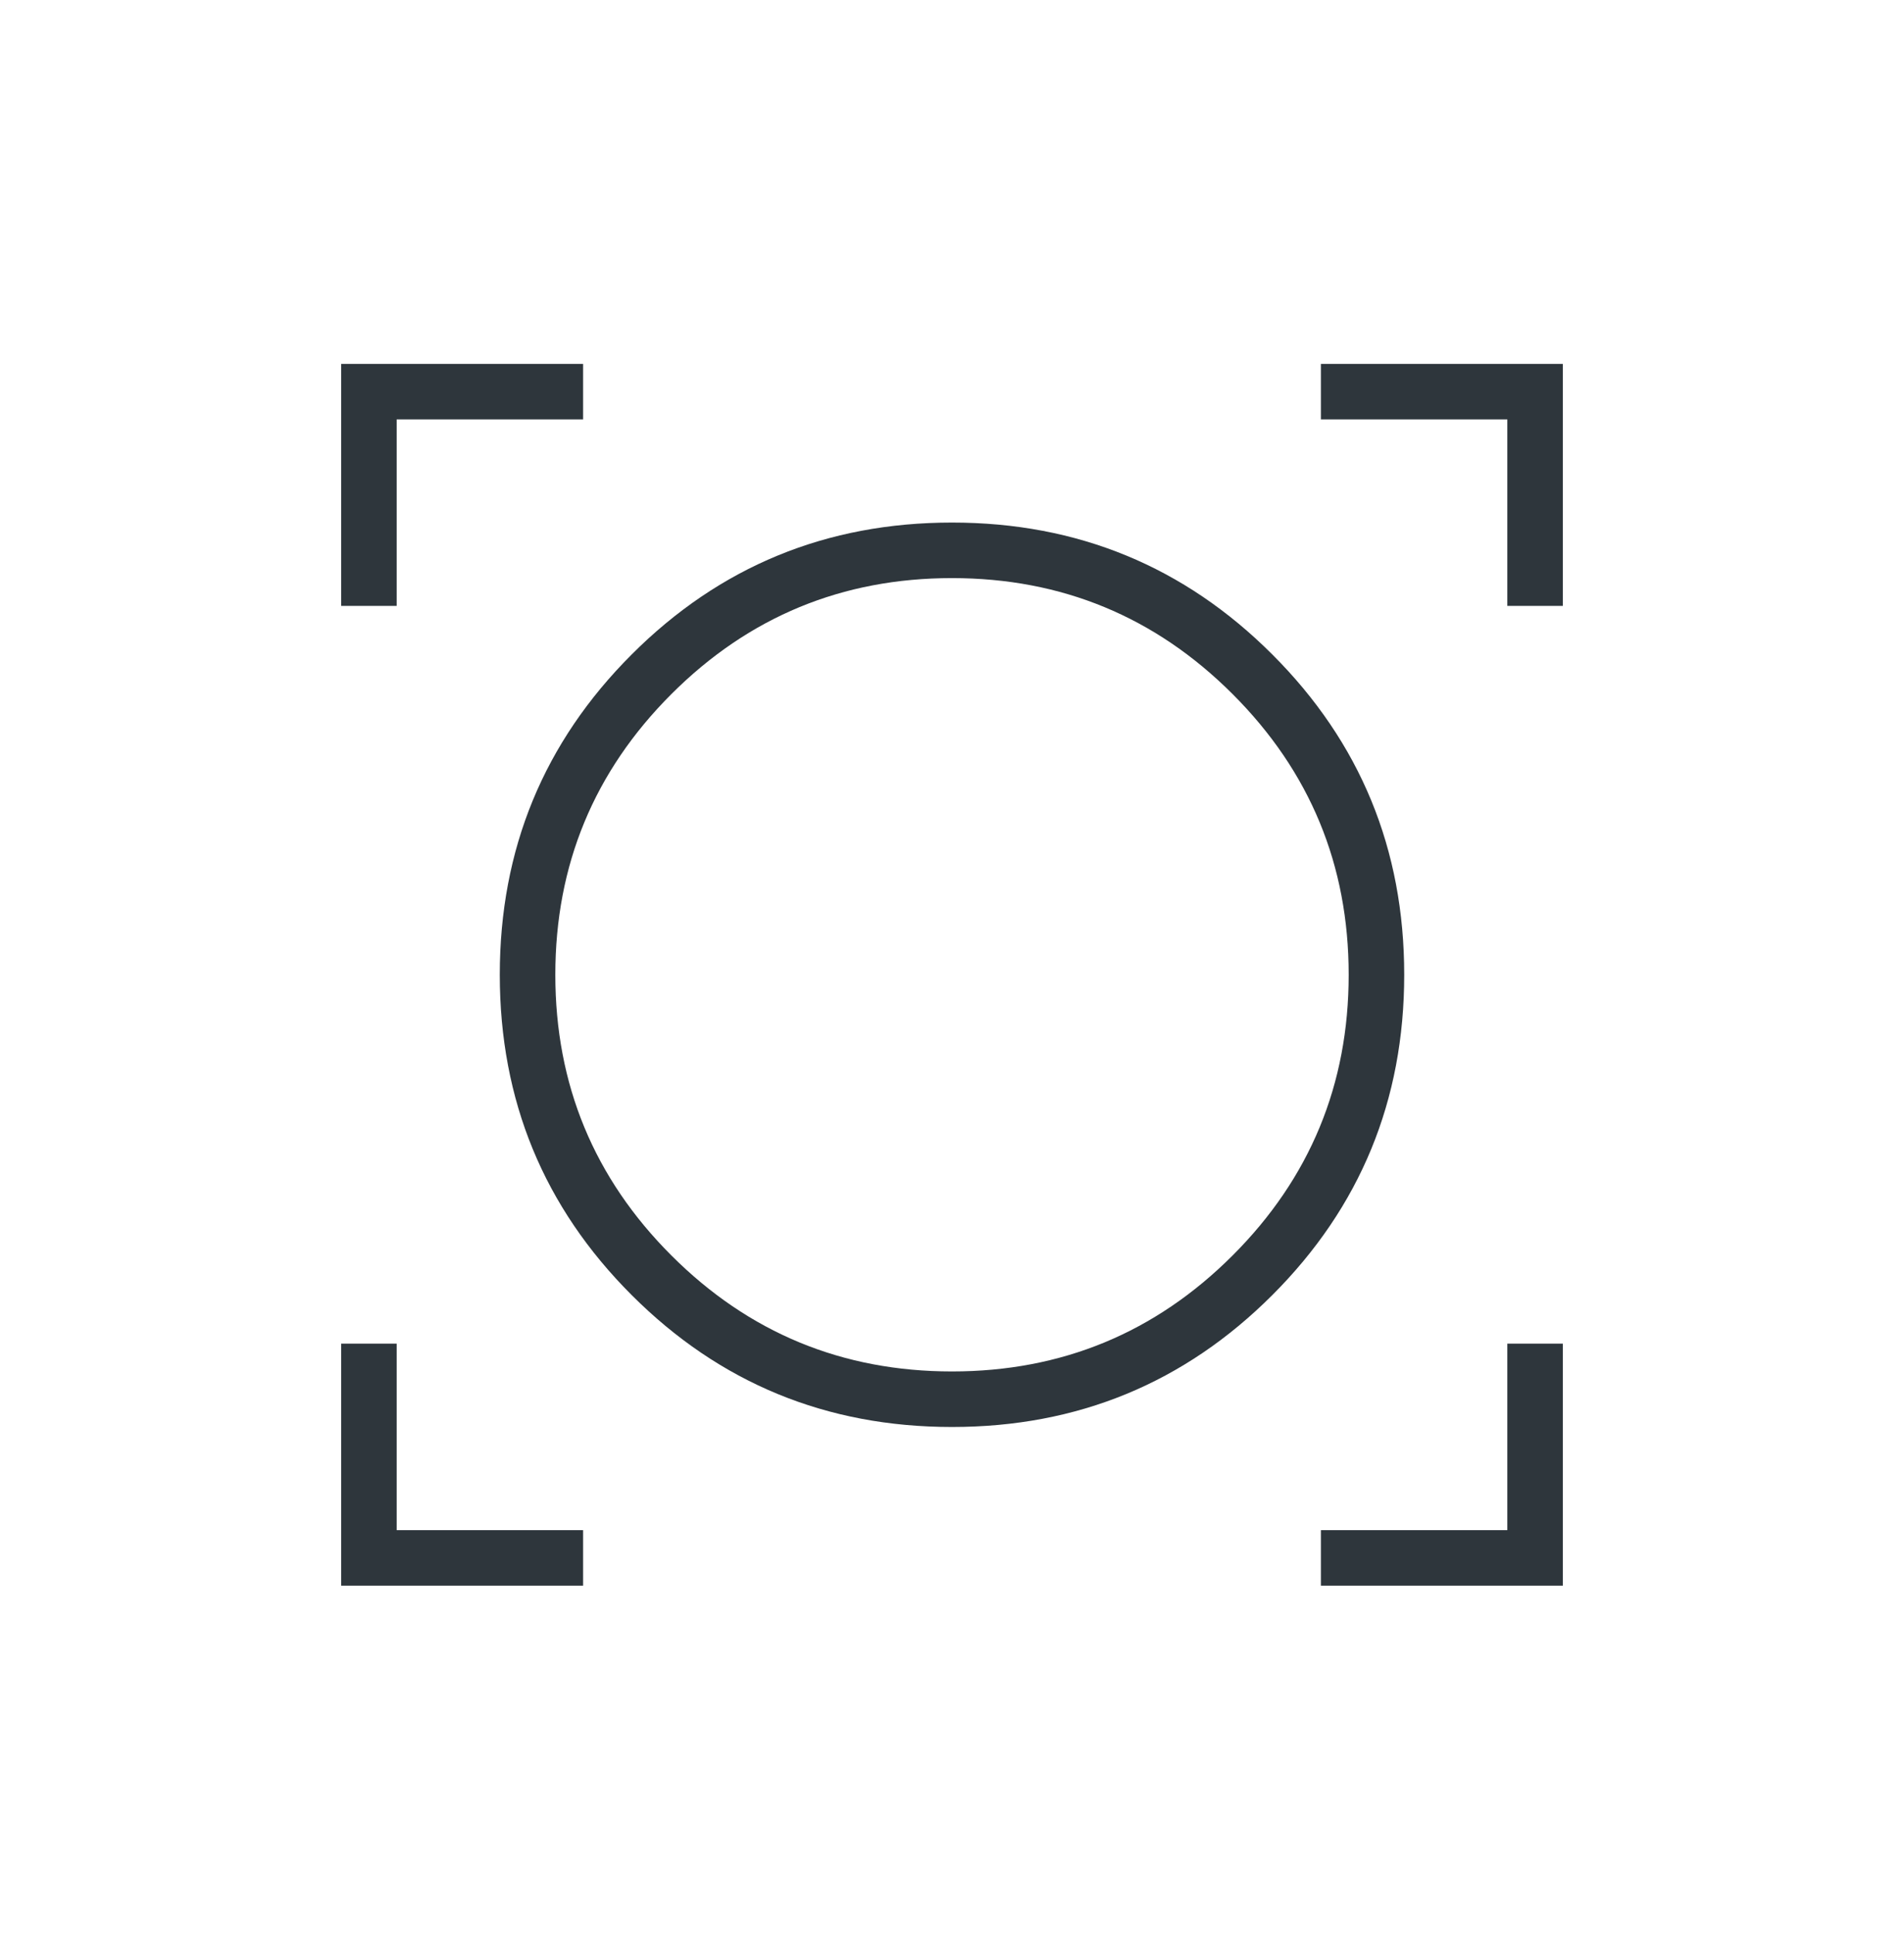 <svg width="65" height="66" viewBox="0 0 65 66" fill="none" xmlns="http://www.w3.org/2000/svg">
<mask id="mask0_3_361" style="mask-type:alpha" maskUnits="userSpaceOnUse" x="0" y="0" width="65" height="66">
<rect y="0.777" width="65" height="65" fill="#D9D9D9"/>
</mask>
<g mask="url(#mask0_3_361)">
<path d="M11.646 54.131V45.87H13.542V52.235H19.906V54.131H11.646ZM45.094 54.131V52.235H51.458V45.87H53.354V54.131H45.094ZM32.5 48.714C28.212 48.714 24.567 47.213 21.565 44.211C18.563 41.21 17.062 37.565 17.062 33.276C17.062 28.988 18.563 25.343 21.565 22.342C24.567 19.34 28.212 17.839 32.5 17.839C36.788 17.839 40.433 19.34 43.435 22.342C46.437 25.343 47.938 28.988 47.938 33.276C47.938 37.565 46.437 41.21 43.435 44.211C40.433 47.213 36.788 48.714 32.5 48.714ZM32.5 46.818C36.246 46.818 39.44 45.498 42.081 42.857C44.721 40.217 46.042 37.023 46.042 33.276C46.042 29.53 44.721 26.336 42.081 23.696C39.44 21.055 36.246 19.735 32.5 19.735C28.753 19.735 25.56 21.055 22.919 23.696C20.279 26.336 18.958 29.53 18.958 33.276C18.958 37.023 20.279 40.217 22.919 42.857C25.56 45.498 28.753 46.818 32.5 46.818ZM11.646 20.683V12.422H19.906V14.318H13.542V20.683H11.646ZM51.458 20.683V14.318H45.094V12.422H53.354V20.683H51.458Z" fill="#2E363C"/>
</g>
</svg>
